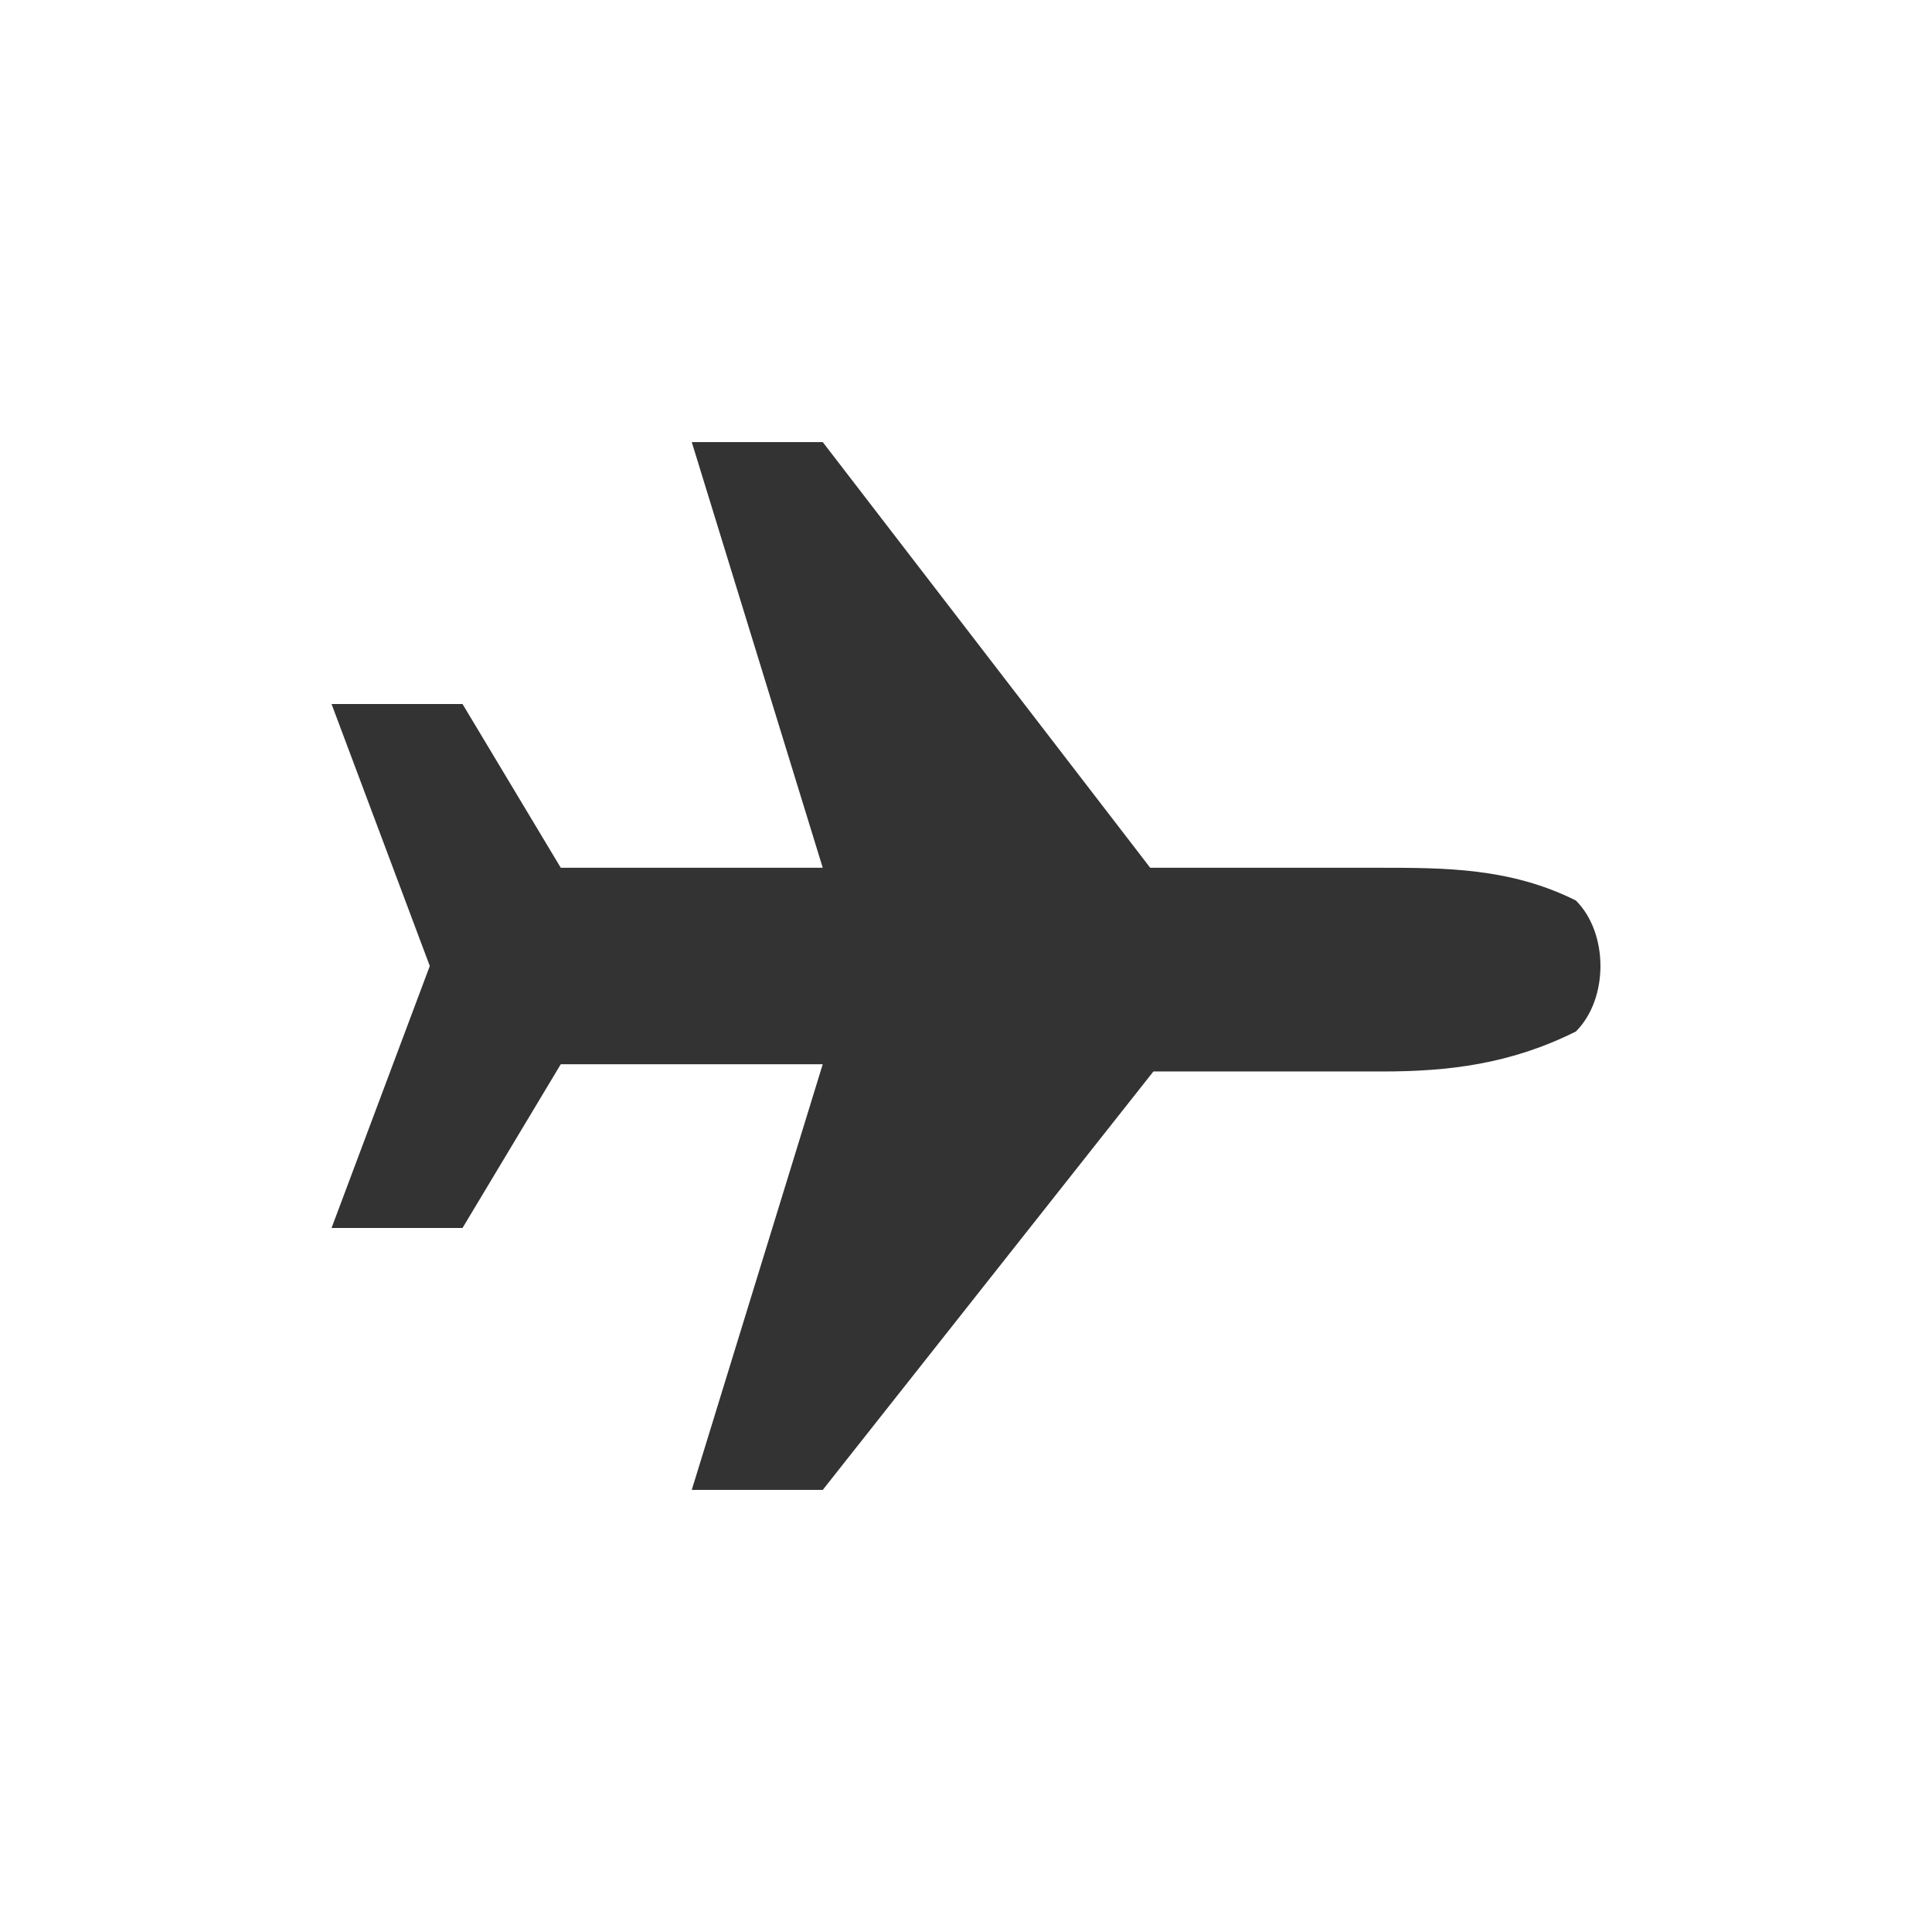<?xml version="1.0" encoding="UTF-8" standalone="no"?>
<svg
   xmlns:dc="http://purl.org/dc/elements/1.1/"
   xmlns:cc="http://creativecommons.org/ns#"
   xmlns:rdf="http://www.w3.org/1999/02/22-rdf-syntax-ns#"
   xmlns:svg="http://www.w3.org/2000/svg"
   xmlns="http://www.w3.org/2000/svg"
   height="59"
   width="59"
   version="1.1"
   id="SvgjsSvg1000">
  <rect width="100%" height="100%" fill="#333333" stroke="none"/>
  <defs
     id="SvgjsDefs1001" />
  <path
     id="rect4140-9"
     d="M 0,0 0,59 59,59 59,0 0,0 Z m 21.125,13.5 4,0 10,13 7,0 c 2,0 4,0 6,1 1,1 1,3 0,4 -2,1 -3.902,1.221 -5.902,1.221 l -7,0 L 25.125,45.5 l -4,0 4,-13 -8,0 -3,5 -1,0 -2,0 -1,0 3,-8 -3,-8 1,0 2,0 1,0 3,5 8,0 -4,-13 z"
     style="fill:#ffffff;fill-opacity:1;stroke:none;stroke-width:1;stroke-linecap:round;stroke-linejoin:round;stroke-miterlimit:4;stroke-dasharray:none;stroke-opacity:1" />
</svg>
